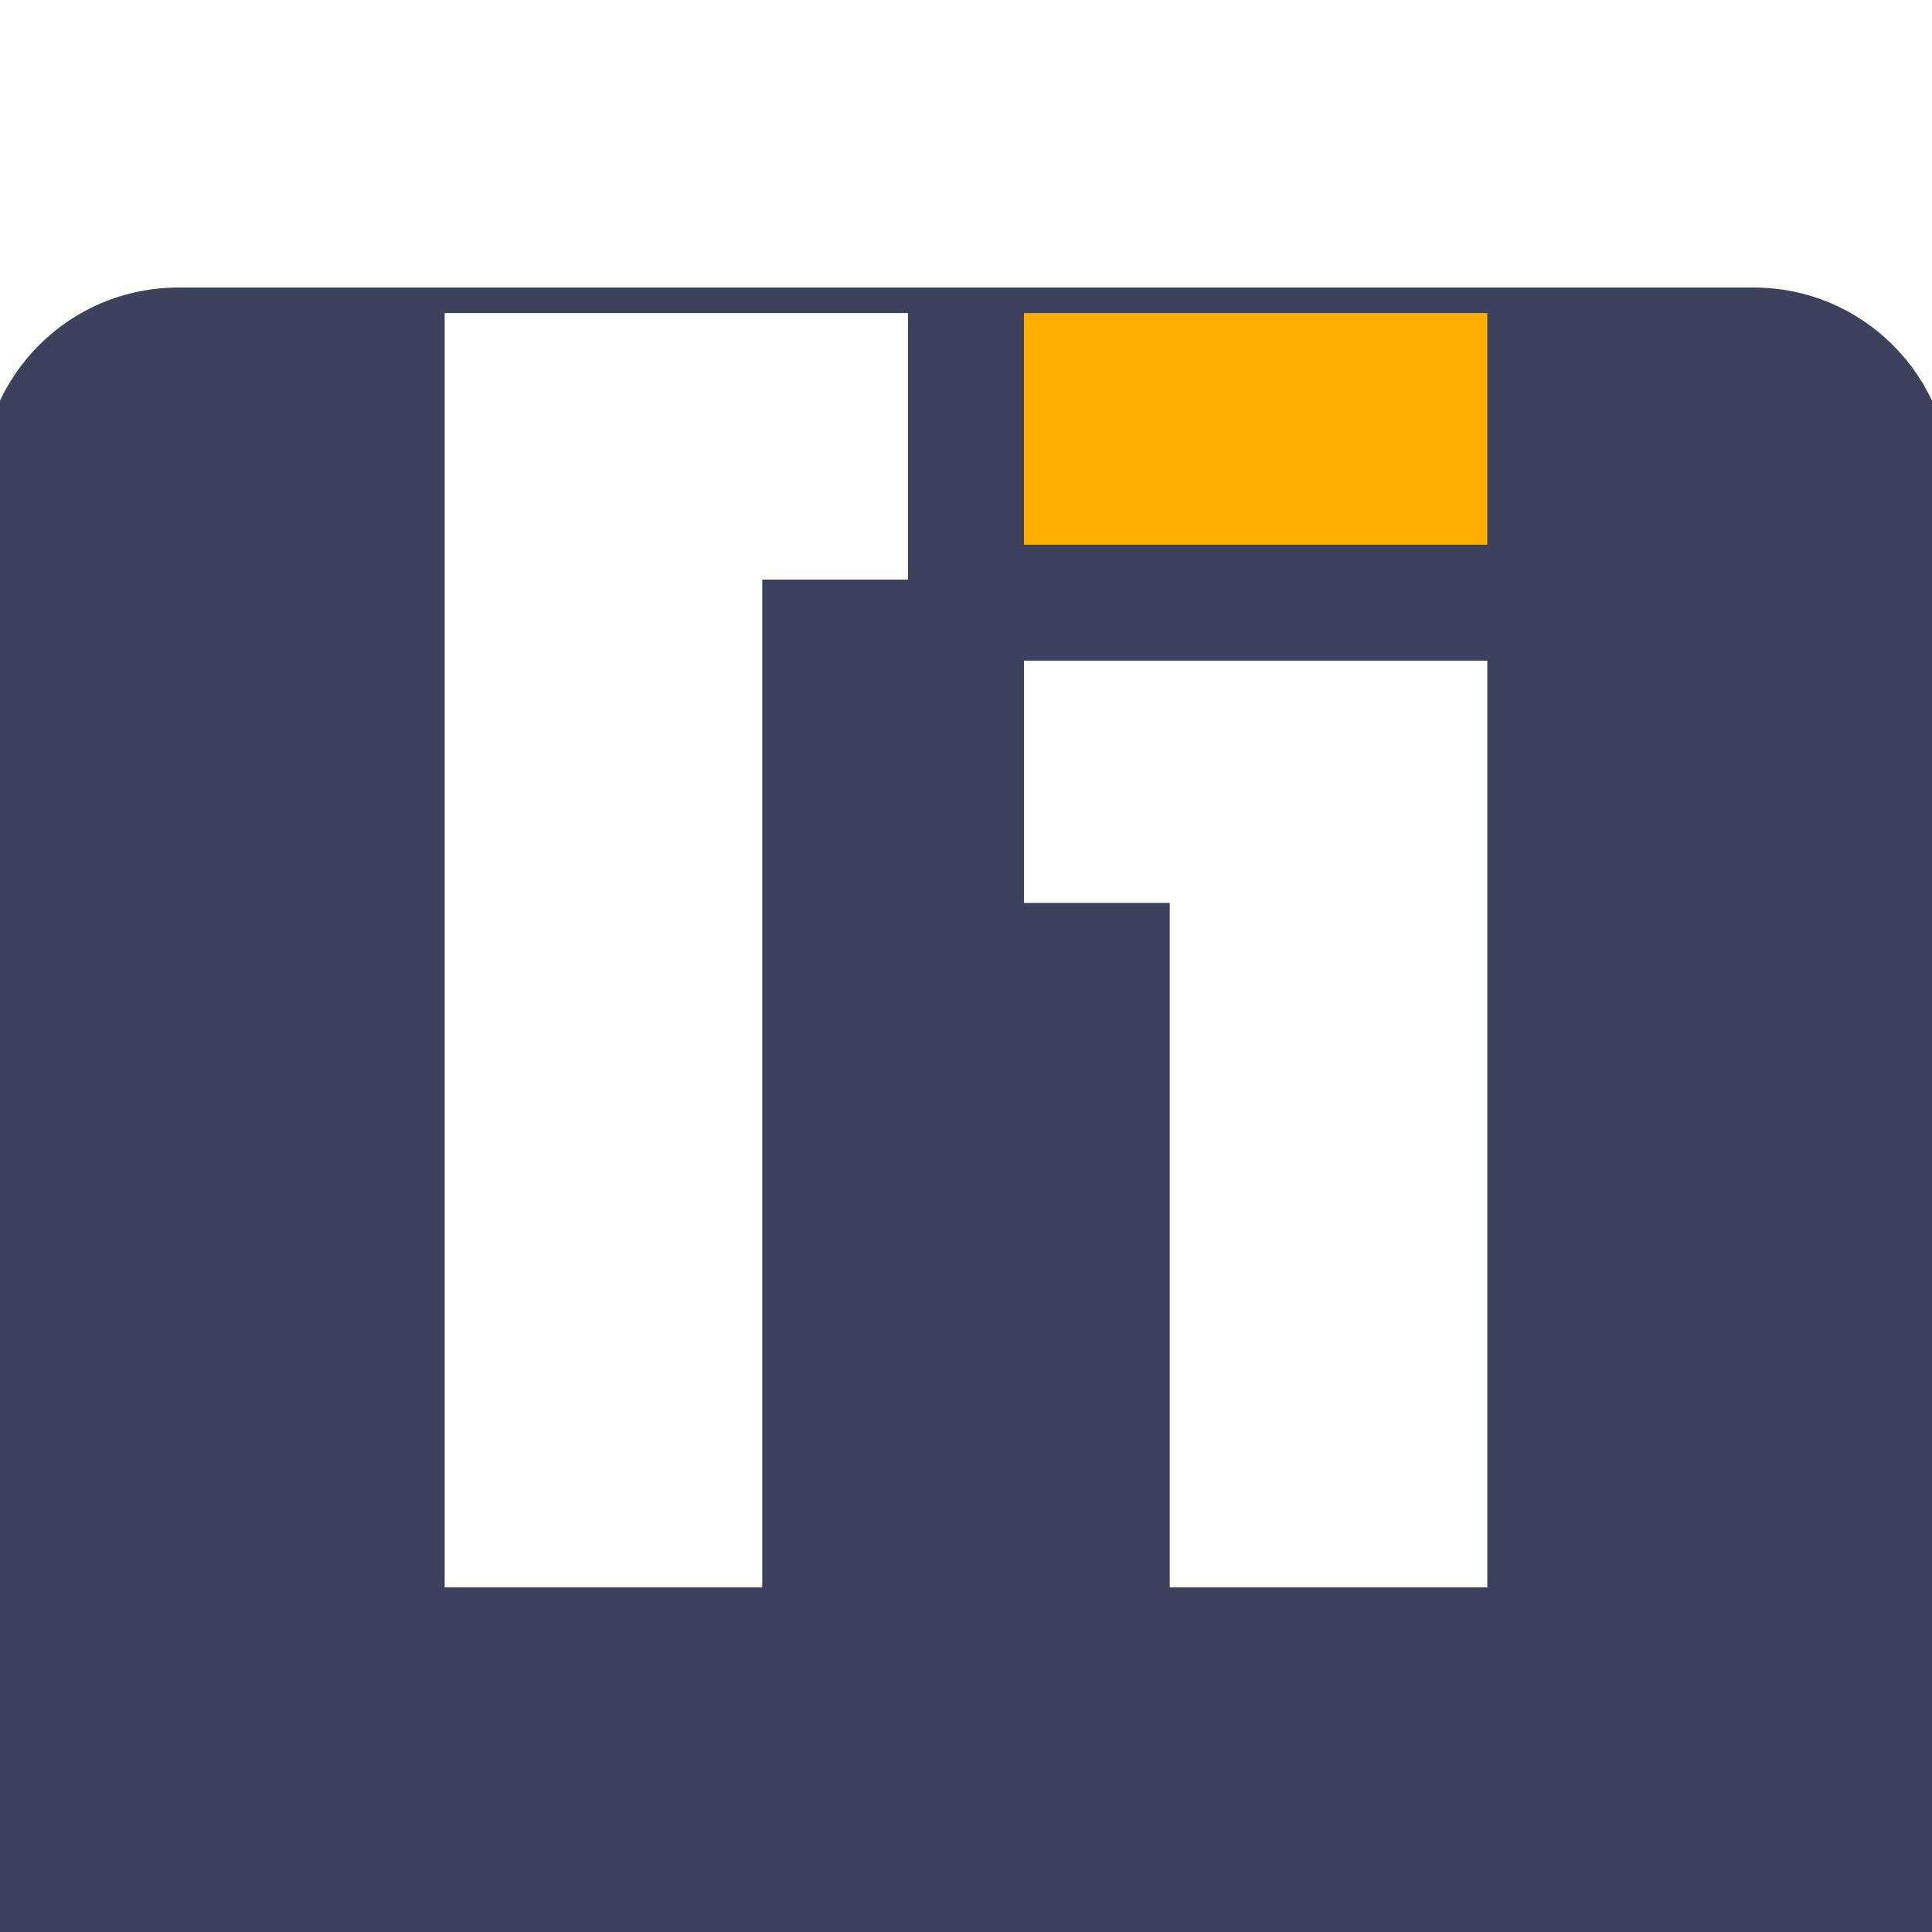 <?xml version="1.0" encoding="UTF-8"?> <svg xmlns="http://www.w3.org/2000/svg" width="24" height="24" viewBox="0 0 24 24" fill="none"><g clip-path="url(#clip0_2614_271)"><g filter="url(#filter0_d_2614_271)"><path d="M21.786 -0.428H2.214C0.863 -0.428 -0.232 0.667 -0.232 2.018V21.59C-0.232 22.941 0.863 24.037 2.214 24.037H21.786C23.137 24.037 24.232 22.941 24.232 21.59V2.018C24.232 0.667 23.137 -0.428 21.786 -0.428Z" fill="#3C425B"></path></g><path d="M11.28 7.2H9.469V19.719H5.524V3.889H11.28V7.2Z" fill="white"></path><path d="M12.72 11.216H14.531V19.719H18.476V8.207H12.72V11.216Z" fill="white"></path><path d="M12.72 3.889H18.476V6.767H12.72V3.889Z" fill="#FFAE00"></path></g><defs><filter id="filter0_d_2614_271" x="-68.232" y="-64.428" width="160.465" height="160.465" filterUnits="userSpaceOnUse" color-interpolation-filters="sRGB"><feFlood flood-opacity="0" result="BackgroundImageFix"></feFlood><feColorMatrix in="SourceAlpha" type="matrix" values="0 0 0 0 0 0 0 0 0 0 0 0 0 0 0 0 0 0 127 0" result="hardAlpha"></feColorMatrix><feOffset dy="4"></feOffset><feGaussianBlur stdDeviation="34"></feGaussianBlur><feComposite in2="hardAlpha" operator="out"></feComposite><feColorMatrix type="matrix" values="0 0 0 0 0.235 0 0 0 0 0.259 0 0 0 0 0.357 0 0 0 0.1 0"></feColorMatrix><feBlend mode="normal" in2="BackgroundImageFix" result="effect1_dropShadow_2614_271"></feBlend><feBlend mode="normal" in="SourceGraphic" in2="effect1_dropShadow_2614_271" result="shape"></feBlend></filter><clipPath id="clip0_2614_271"><rect width="24" height="24" fill="white"></rect></clipPath></defs></svg> 